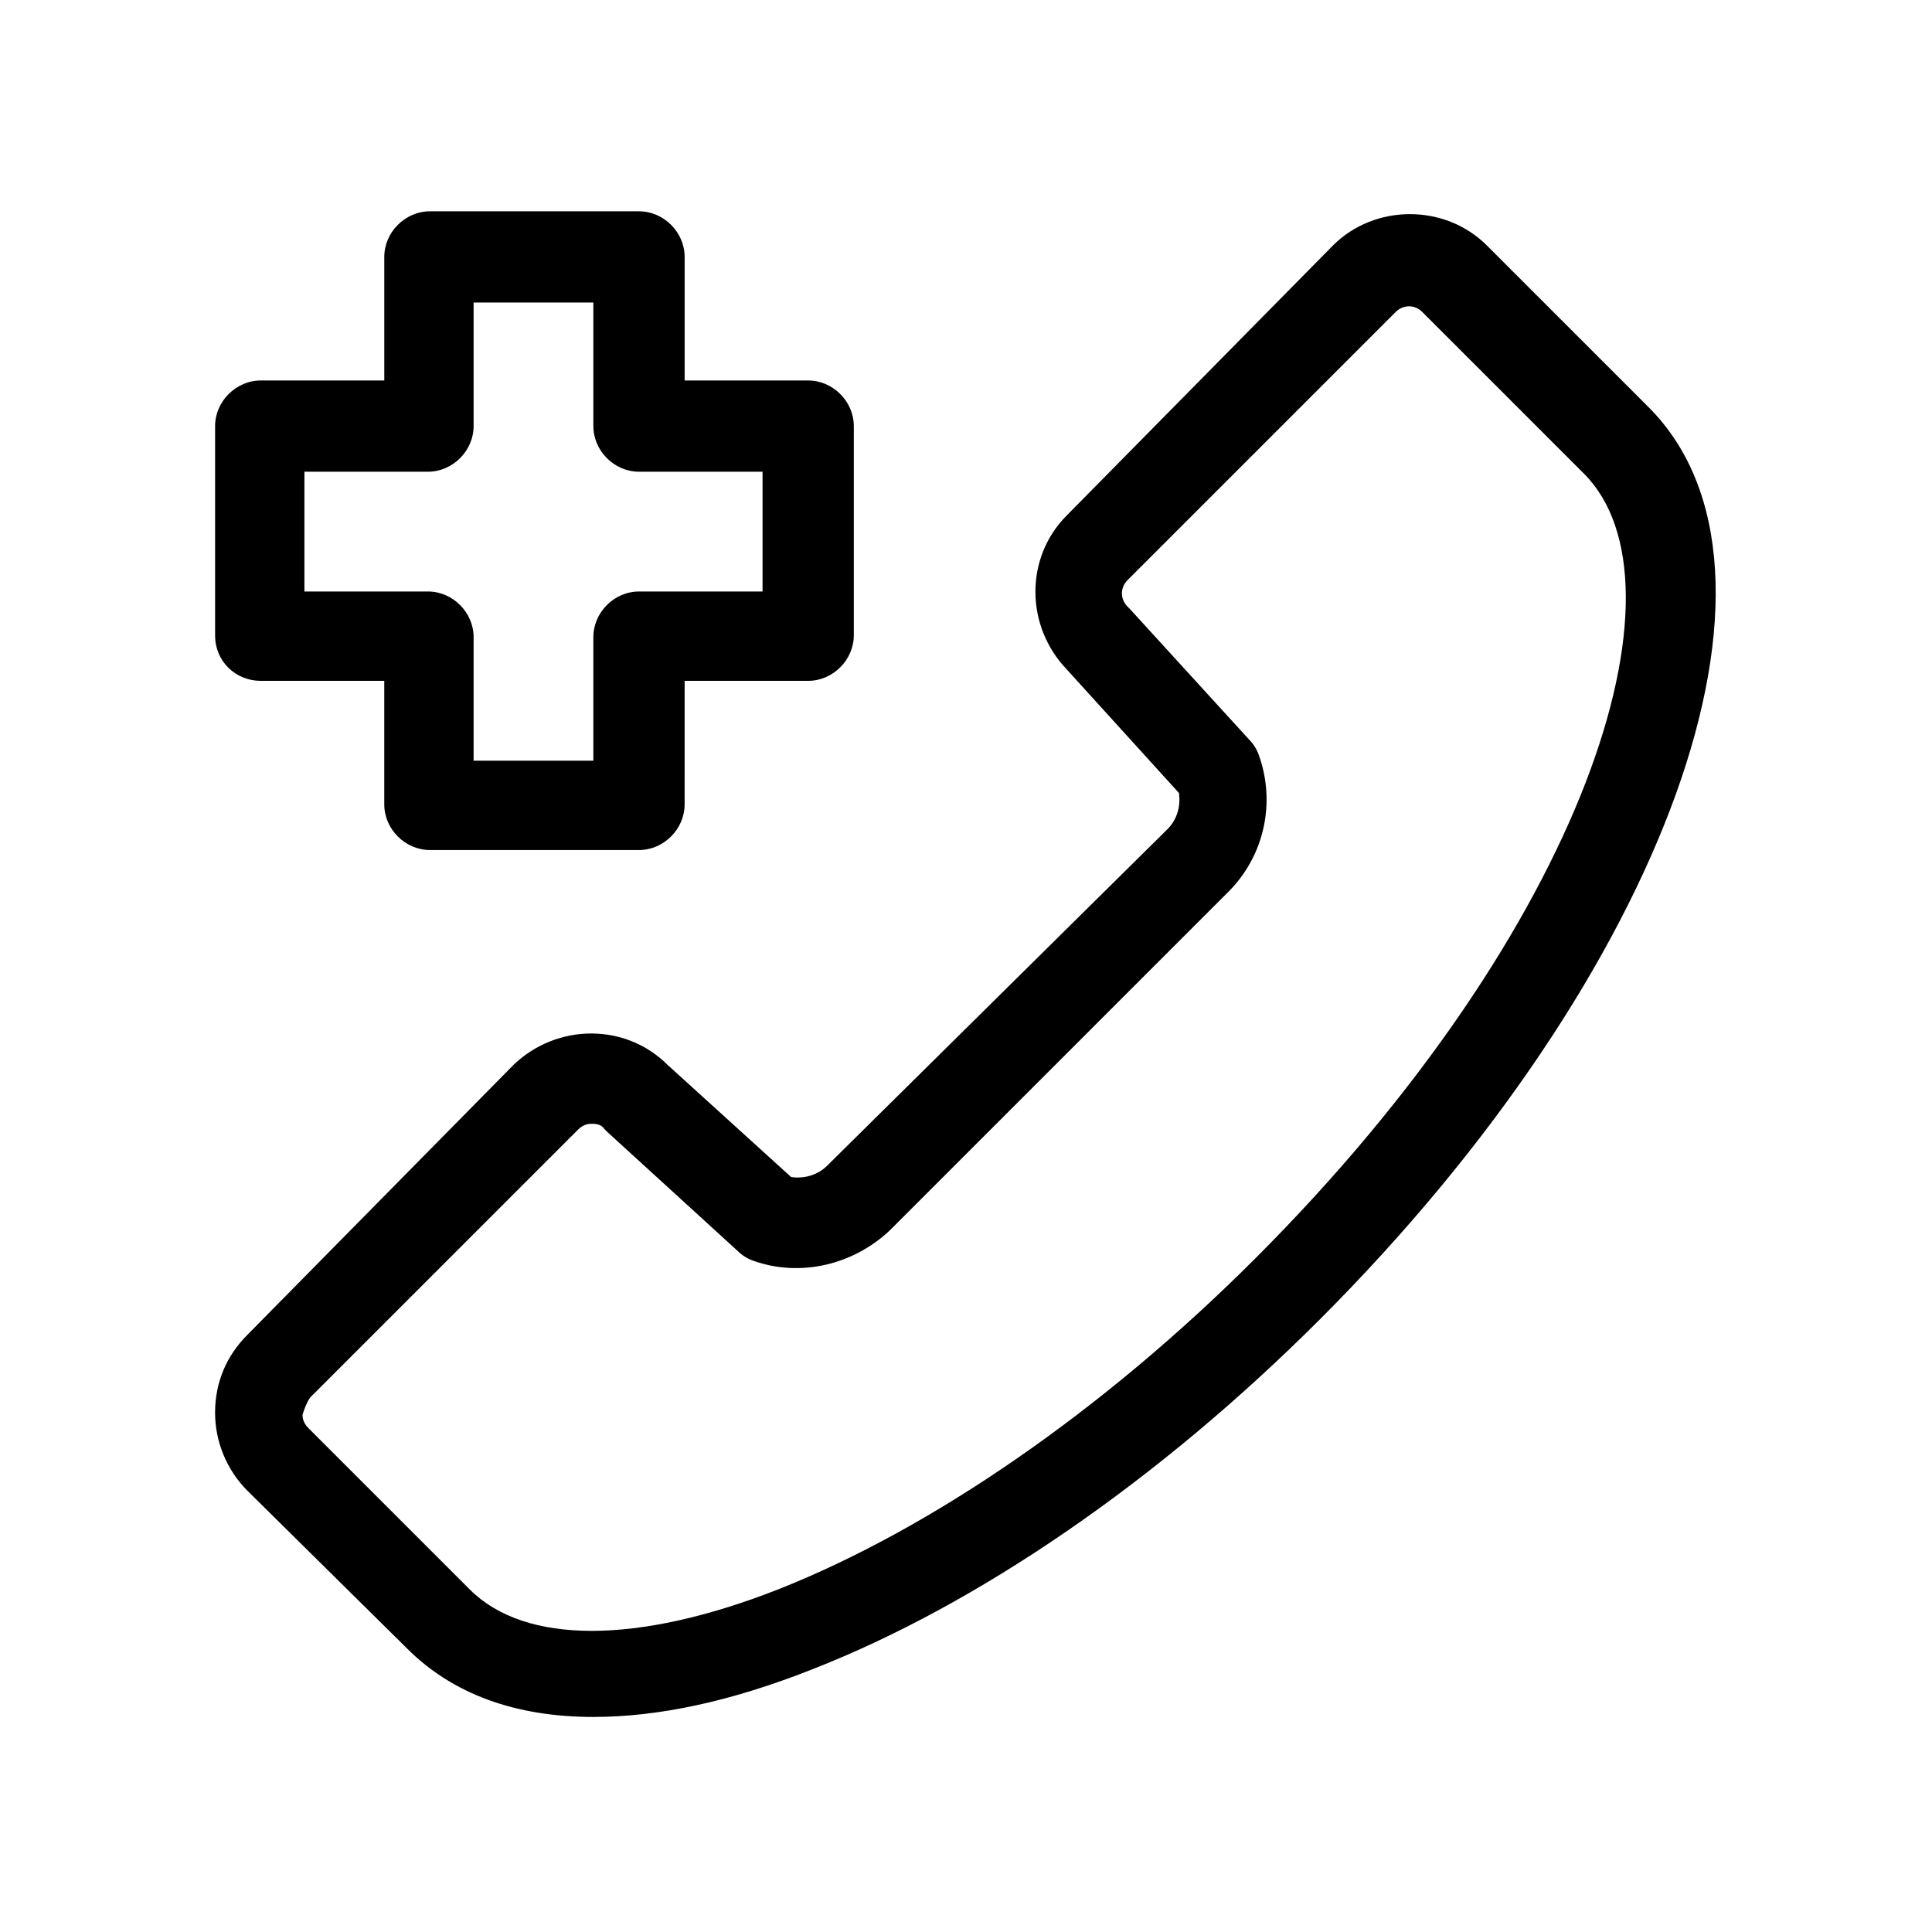 <?xml version="1.0" encoding="UTF-8"?>
<!-- Uploaded to: SVG Repo, www.svgrepo.com, Generator: SVG Repo Mixer Tools -->
<svg fill="#000000" width="800px" height="800px" version="1.1" viewBox="144 144 512 512" xmlns="http://www.w3.org/2000/svg">
 <g>
  <path d="m213.09 324.43h32.746v32.746c0 6.551 5.543 12.09 12.09 12.09h55.418c6.551 0 12.09-5.543 12.09-12.09l0.004-32.746h32.746c6.551 0 12.09-5.543 12.09-12.09v-55.418c0-6.551-5.543-12.09-12.09-12.09h-32.746v-32.746c0-6.551-5.543-12.09-12.09-12.09h-55.418c-6.551 0-12.09 5.543-12.09 12.09v32.746h-32.746c-6.551 0-12.09 5.543-12.09 12.09v55.418c-0.008 7.055 5.535 12.09 12.086 12.09zm11.586-55.418h32.746c6.551 0 12.09-5.543 12.09-12.09v-32.746h31.738v32.746c0 6.551 5.543 12.09 12.09 12.09h32.746v31.738h-32.746c-6.551 0-12.09 5.543-12.09 12.09v32.746h-31.738v-32.746c0-6.551-5.543-12.09-12.09-12.09h-32.746z"/>
  <path d="m251.88 580.87c12.09 12.09 28.719 18.137 49.375 18.137 17.129 0 36.273-4.031 57.938-12.594 43.832-17.129 91.691-49.879 134.52-92.699 92.195-92.195 130.49-198.5 87.16-241.83l-42.824-42.824c-11.082-11.082-29.727-11.082-40.809 0l-70.535 71.535c-11.082 11.082-11.082 29.223 0 40.809l29.727 32.746c0.504 3.527-0.504 7.055-3.023 9.574l-90.184 89.176c-2.519 2.519-6.047 3.527-9.574 3.023l-32.746-29.727c-11.082-11.082-29.223-11.082-40.809 0l-70.531 71.543c-5.543 5.543-8.566 12.594-8.566 20.656 0 7.559 3.023 15.113 8.566 20.656zm-25.695-66.504 71.039-71.039c1.512-1.512 3.023-1.512 3.527-1.512 1.008 0 2.519 0 3.527 1.512l0.504 0.504 34.762 31.738c1.008 1.008 2.519 2.016 4.031 2.519 12.594 4.535 26.703 1.008 36.273-8.062l89.68-89.68c9.574-9.574 12.594-23.68 8.062-36.273-0.504-1.512-1.512-3.023-2.519-4.031l-31.738-34.762-0.504-0.504c-2.016-2.016-2.016-5.039 0-7.055l71.039-71.039c2.016-2.016 5.039-2.016 7.055 0l42.824 42.824c29.223 29.223 1.008 119.91-87.16 208.07-40.305 40.305-85.648 71.539-126.46 87.664-37.281 14.609-67.008 14.609-81.617 0l-42.824-42.824c-1.512-1.512-1.512-3.023-1.512-3.527 0.496-1.504 1-3.016 2.008-4.527z"/>
 </g>
</svg>